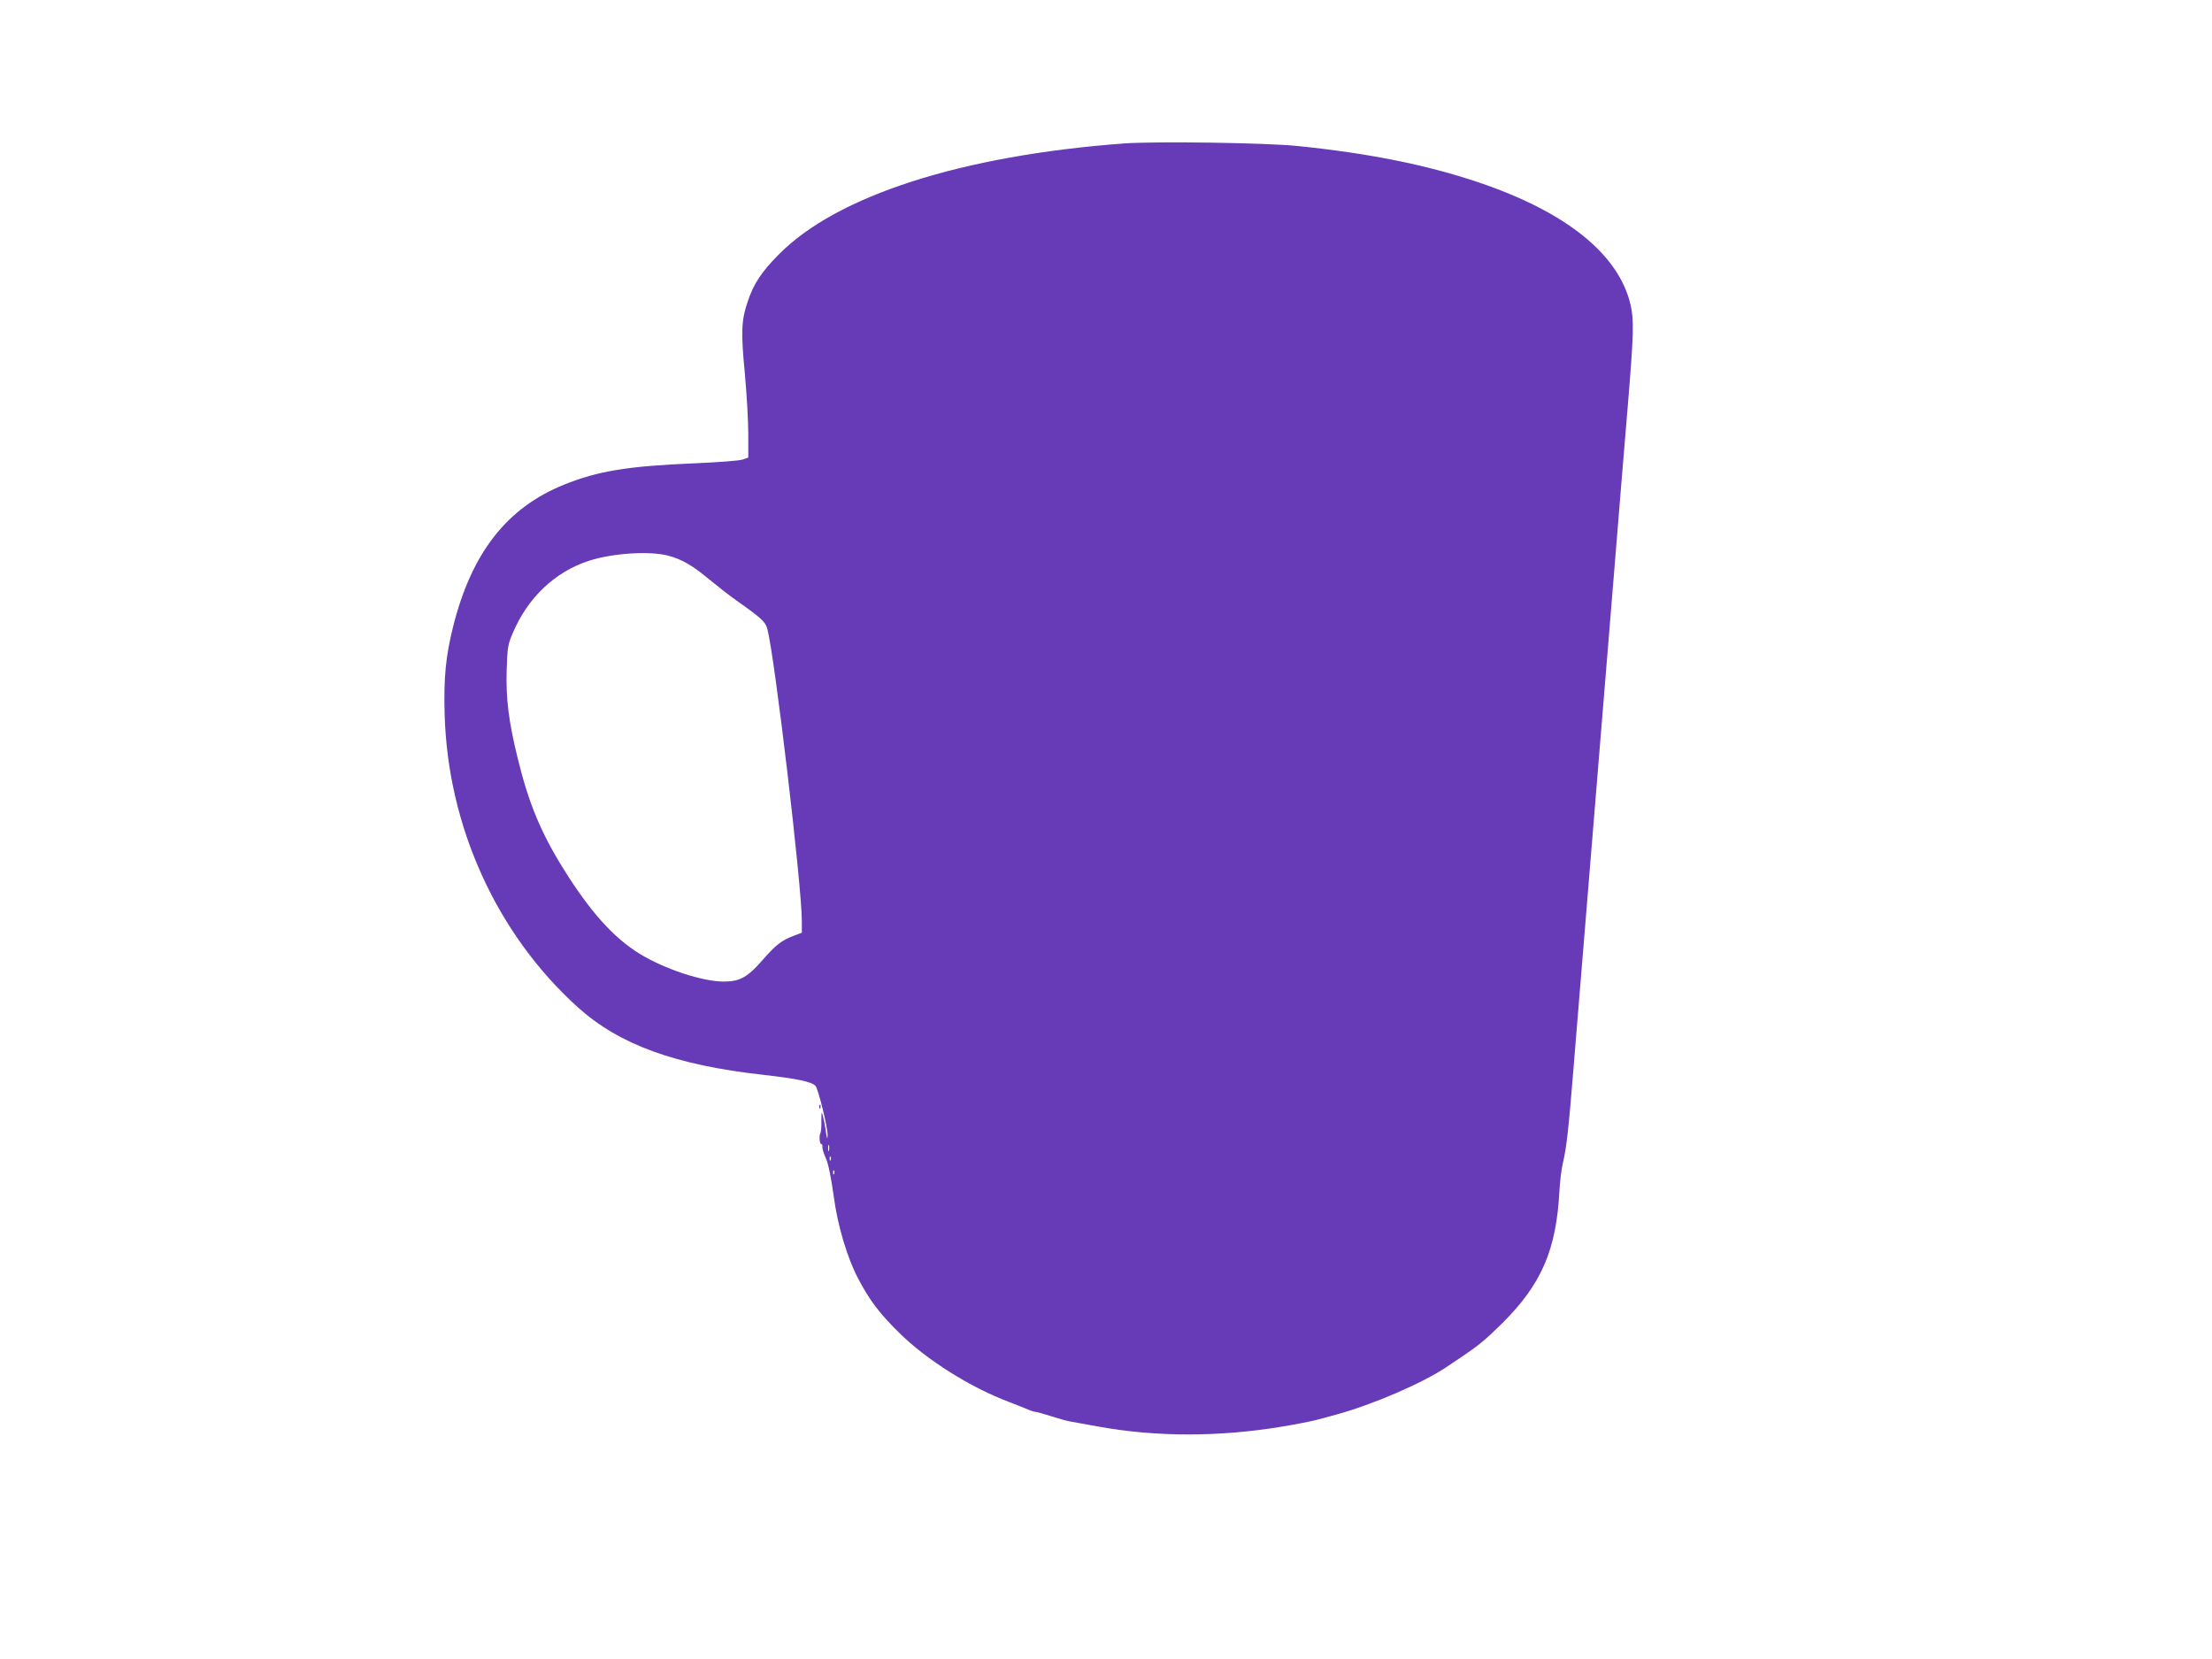 <?xml version="1.0" standalone="no"?>
<!DOCTYPE svg PUBLIC "-//W3C//DTD SVG 20010904//EN"
 "http://www.w3.org/TR/2001/REC-SVG-20010904/DTD/svg10.dtd">
<svg version="1.0" xmlns="http://www.w3.org/2000/svg"
 width="1280pt" height="960pt" viewBox="0 0 1280 960"
 preserveAspectRatio="xMidYMid meet">
<g transform="translate(0,960) scale(0.1,-0.1)"
fill="#673ab7" stroke="none">
<path d="M6505 8770 c-941 -70 -1664 -302 -2000 -644 -100 -101 -145 -170
-179 -273 -36 -106 -39 -175 -16 -413 11 -118 20 -276 20 -351 l0 -137 -32
-11 c-18 -7 -143 -16 -278 -22 -385 -16 -560 -44 -757 -124 -330 -133 -534
-394 -641 -821 -43 -172 -55 -297 -49 -508 18 -649 302 -1272 771 -1695 240
-216 563 -334 1076 -391 194 -22 279 -40 299 -64 17 -20 71 -242 70 -285 -1
-29 -3 -24 -10 21 -4 31 -12 72 -17 90 -8 29 -9 26 -9 -27 1 -33 -2 -65 -5
-70 -9 -16 -6 -65 4 -65 5 0 8 -6 7 -12 -2 -13 3 -30 21 -73 14 -32 30 -113
45 -221 22 -166 78 -354 141 -473 67 -127 122 -200 238 -314 159 -157 412
-316 636 -400 41 -16 90 -35 108 -43 18 -8 38 -14 45 -14 7 0 48 -12 92 -26
44 -14 91 -27 105 -29 14 -3 86 -16 160 -29 339 -62 704 -62 1070 -1 80 13
170 31 200 39 30 8 82 22 115 31 210 58 494 180 633 273 15 10 59 40 97 65 90
61 132 95 225 187 230 228 316 426 334 771 3 52 11 124 20 160 22 94 33 198
61 544 23 282 66 812 230 2810 30 369 68 834 85 1034 34 412 36 490 15 579
-69 292 -373 536 -880 707 -299 101 -634 168 -1045 210 -182 19 -821 28 -1005
15z m-2640 -2385 c80 -21 141 -56 238 -137 45 -37 115 -92 156 -121 146 -103
170 -125 181 -165 43 -160 200 -1489 200 -1693 l0 -66 -47 -18 c-71 -27 -104
-53 -180 -140 -86 -99 -132 -125 -223 -125 -126 0 -343 72 -489 161 -151 93
-287 245 -439 489 -132 211 -203 383 -266 641 -53 215 -69 347 -64 513 4 129
7 147 35 212 86 205 244 355 441 419 137 44 348 58 457 30z m932 -3442 c-3
-10 -5 -4 -5 12 0 17 2 24 5 18 2 -7 2 -21 0 -30z m10 -55 c-3 -8 -6 -5 -6 6
-1 11 2 17 5 13 3 -3 4 -12 1 -19z m20 -80 c-3 -8 -6 -5 -6 6 -1 11 2 17 5 13
3 -3 4 -12 1 -19z"/>
<path d="M4741 3194 c0 -11 3 -14 6 -6 3 7 2 16 -1 19 -3 4 -6 -2 -5 -13z"/>
</g>
</svg>
